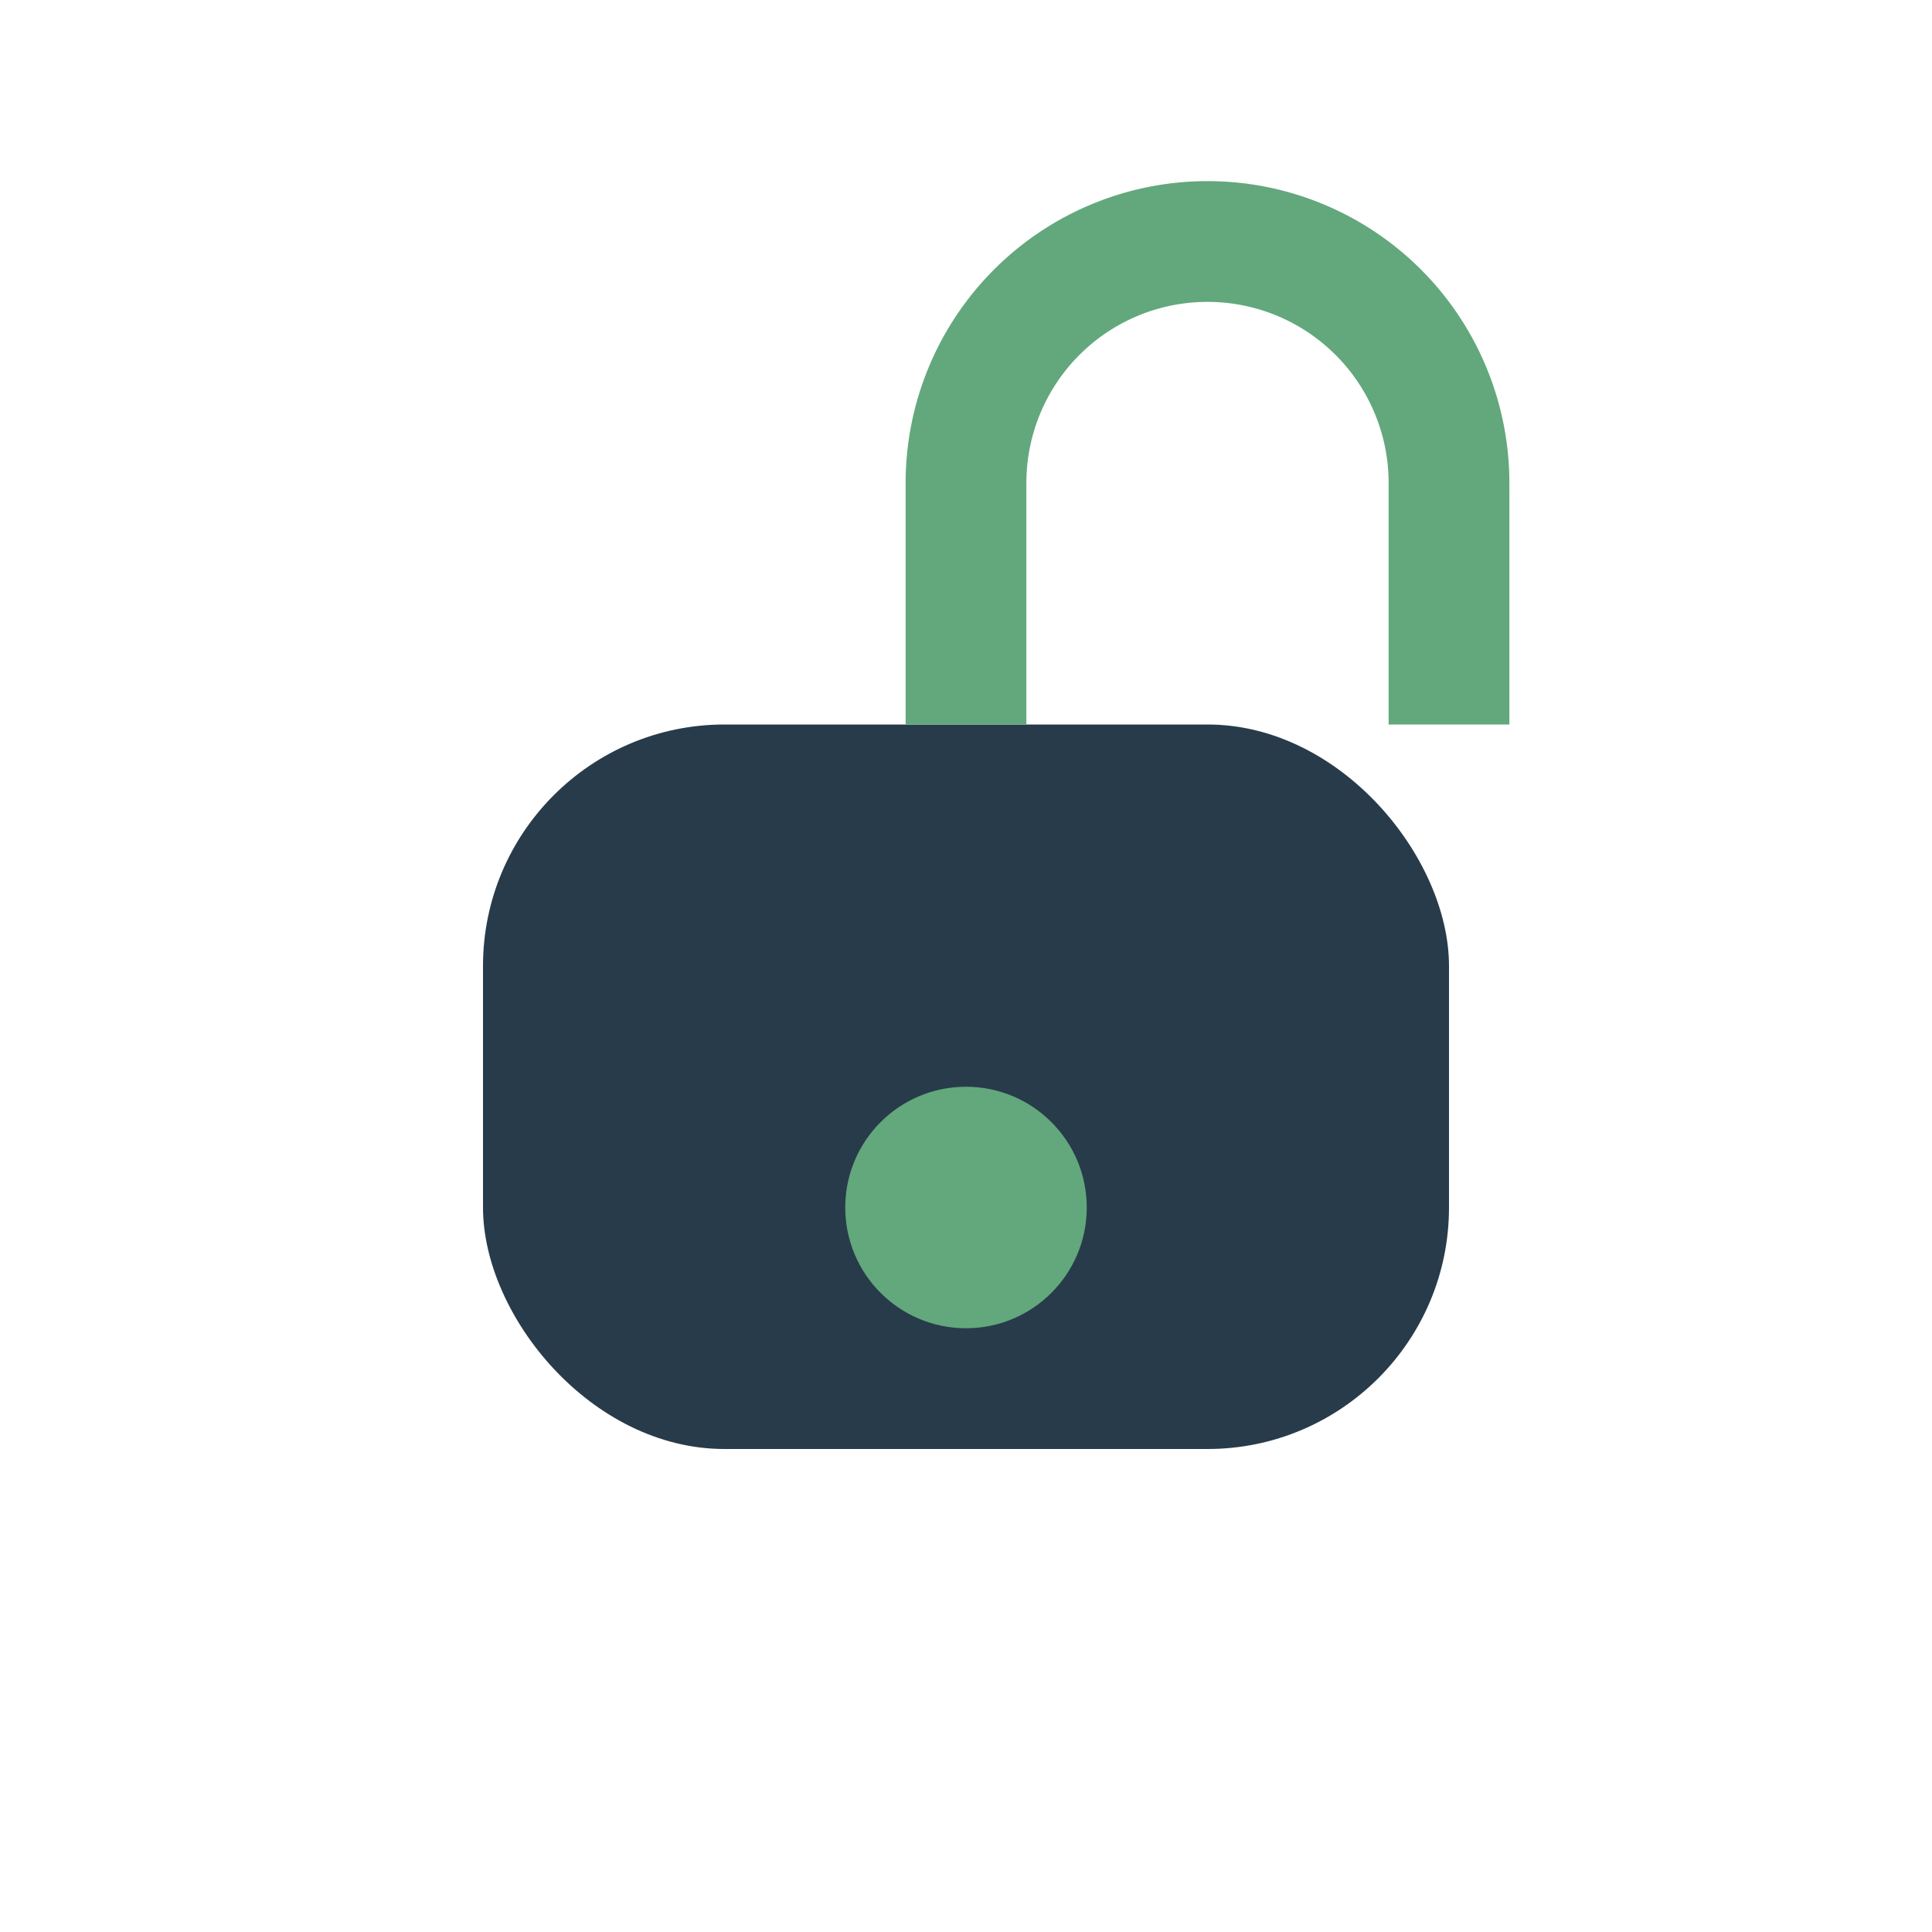 <?xml version="1.0" encoding="UTF-8"?>
<svg xmlns="http://www.w3.org/2000/svg" width="32" height="32" viewBox="0 0 32 32"><rect x="8" y="12" width="16" height="12" rx="4" fill="#283B4A"/><path d="M16 12V8a4 4 0 1 1 8 0v4" stroke="#62A87C" stroke-width="2" fill="none"/><circle cx="16" cy="20" r="2" fill="#62A87C"/></svg>